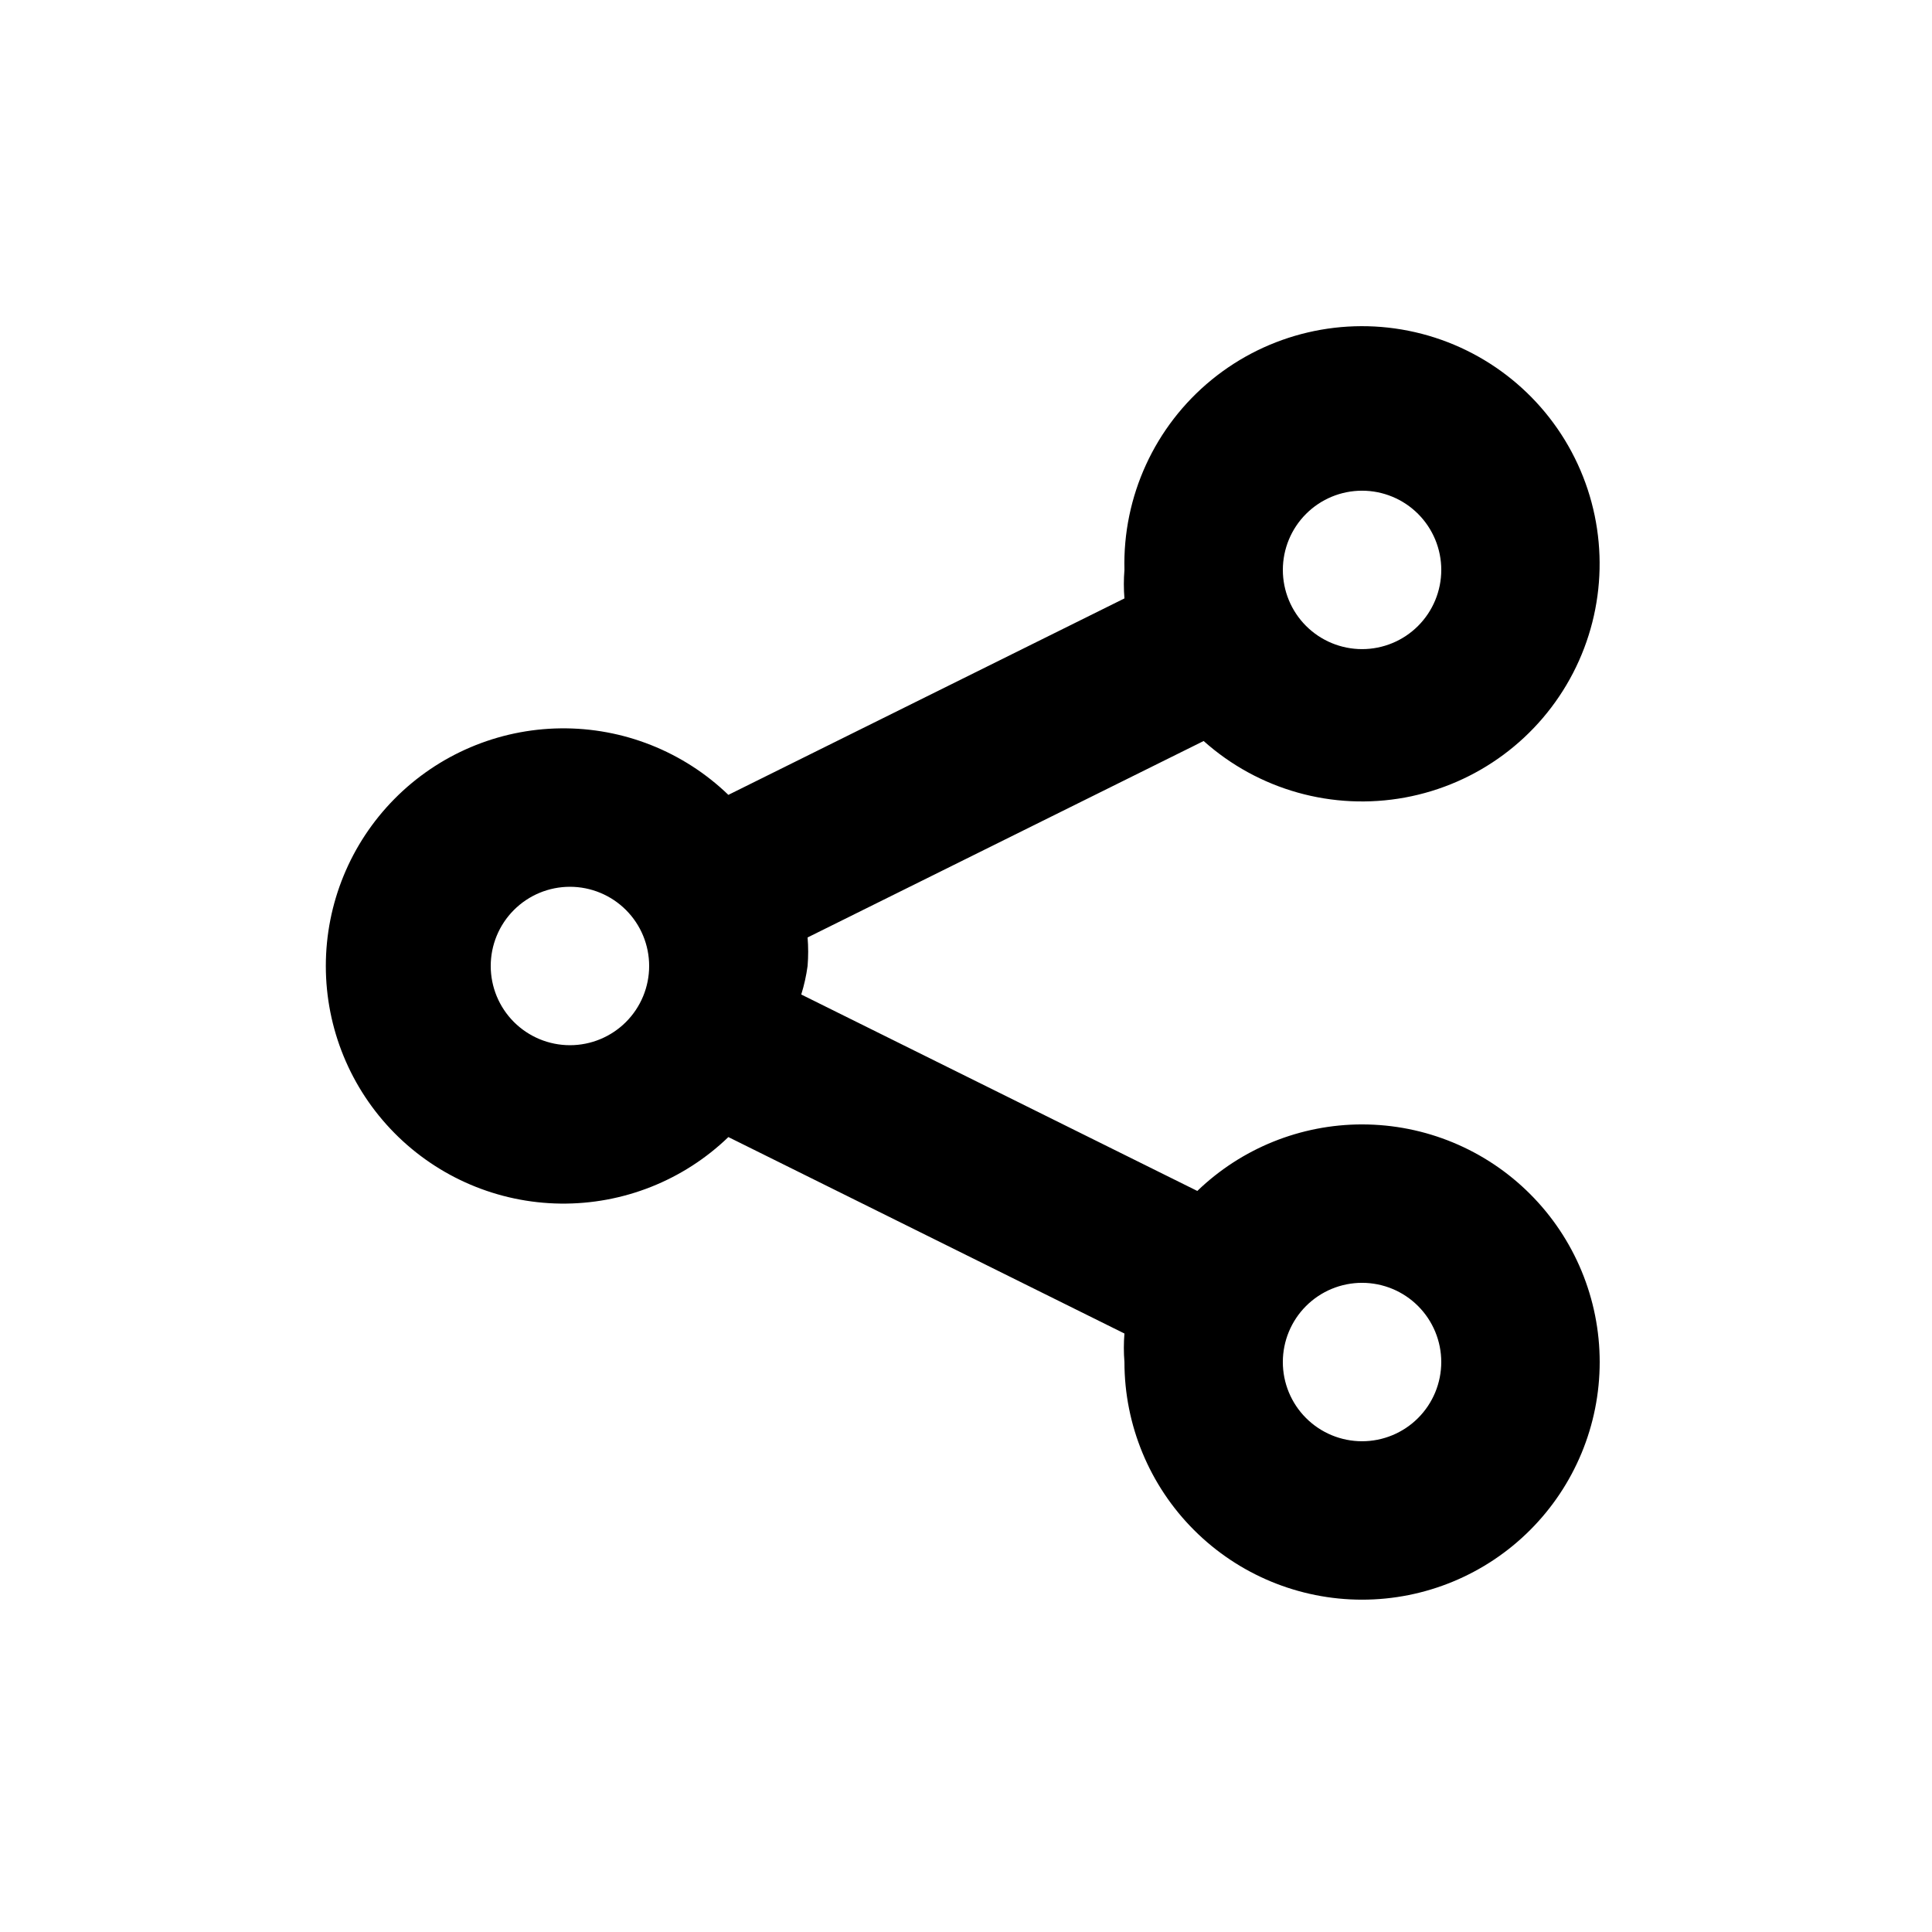 <?xml version="1.0" encoding="UTF-8"?>
<!-- Uploaded to: ICON Repo, www.svgrepo.com, Generator: ICON Repo Mixer Tools -->
<svg fill="#000000" width="800px" height="800px" version="1.1" viewBox="144 144 512 512" xmlns="http://www.w3.org/2000/svg">
 <path d="m504.96 441.98c-16.285 0.008-31.934 6.328-43.66 17.633l-104.96-52.059v-0.004c0.77-2.465 1.332-4.996 1.68-7.555 0.207-2.516 0.207-5.043 0-7.559l104.96-52.059c14.512 12.969 34.211 18.5 53.355 14.977s35.586-15.699 44.535-32.988c8.949-17.285 9.398-37.742 1.219-55.406-8.176-17.664-24.066-30.555-43.035-34.918-18.973-4.359-38.895 0.297-53.969 12.613-15.07 12.32-23.598 30.918-23.098 50.379-0.207 2.516-0.207 5.043 0 7.555l-104.96 52.059v0.004c-11.93-11.5-27.91-17.832-44.477-17.629s-32.387 6.926-44.031 18.715c-11.645 11.785-18.172 27.688-18.172 44.258 0 16.566 6.527 32.469 18.172 44.254 11.645 11.789 27.465 18.512 44.031 18.715s32.547-6.129 44.477-17.629l104.96 52.059v0.004c-0.207 2.516-0.207 5.043 0 7.555 0 16.703 6.633 32.723 18.445 44.531 11.809 11.812 27.828 18.445 44.527 18.445 16.703 0 32.723-6.633 44.531-18.445 11.812-11.809 18.445-27.828 18.445-44.531 0-16.699-6.633-32.719-18.445-44.527-11.809-11.812-27.828-18.445-44.531-18.445zm0-167.94c5.57 0 10.91 2.211 14.844 6.148 3.938 3.938 6.148 9.277 6.148 14.844 0 5.566-2.211 10.906-6.148 14.844-3.934 3.938-9.273 6.148-14.844 6.148-5.566 0-10.906-2.211-14.844-6.148-3.934-3.938-6.148-9.277-6.148-14.844 0-5.566 2.215-10.906 6.148-14.844 3.938-3.938 9.277-6.148 14.844-6.148zm-209.92 146.95c-5.566 0-10.906-2.215-14.844-6.148-3.938-3.938-6.148-9.277-6.148-14.844 0-5.57 2.211-10.91 6.148-14.844 3.938-3.938 9.277-6.148 14.844-6.148 5.566 0 10.906 2.211 14.844 6.148 3.938 3.934 6.148 9.273 6.148 14.844 0 5.566-2.211 10.906-6.148 14.844-3.938 3.934-9.277 6.148-14.844 6.148zm209.92 104.96-0.004-0.004c-5.566 0-10.906-2.211-14.844-6.148-3.934-3.934-6.148-9.273-6.148-14.844 0-5.566 2.215-10.906 6.148-14.844 3.938-3.934 9.277-6.148 14.844-6.148 5.57 0 10.91 2.215 14.844 6.148 3.938 3.938 6.148 9.277 6.148 14.844 0 5.57-2.211 10.91-6.148 14.844-3.934 3.938-9.273 6.148-14.844 6.148z"/>
</svg>